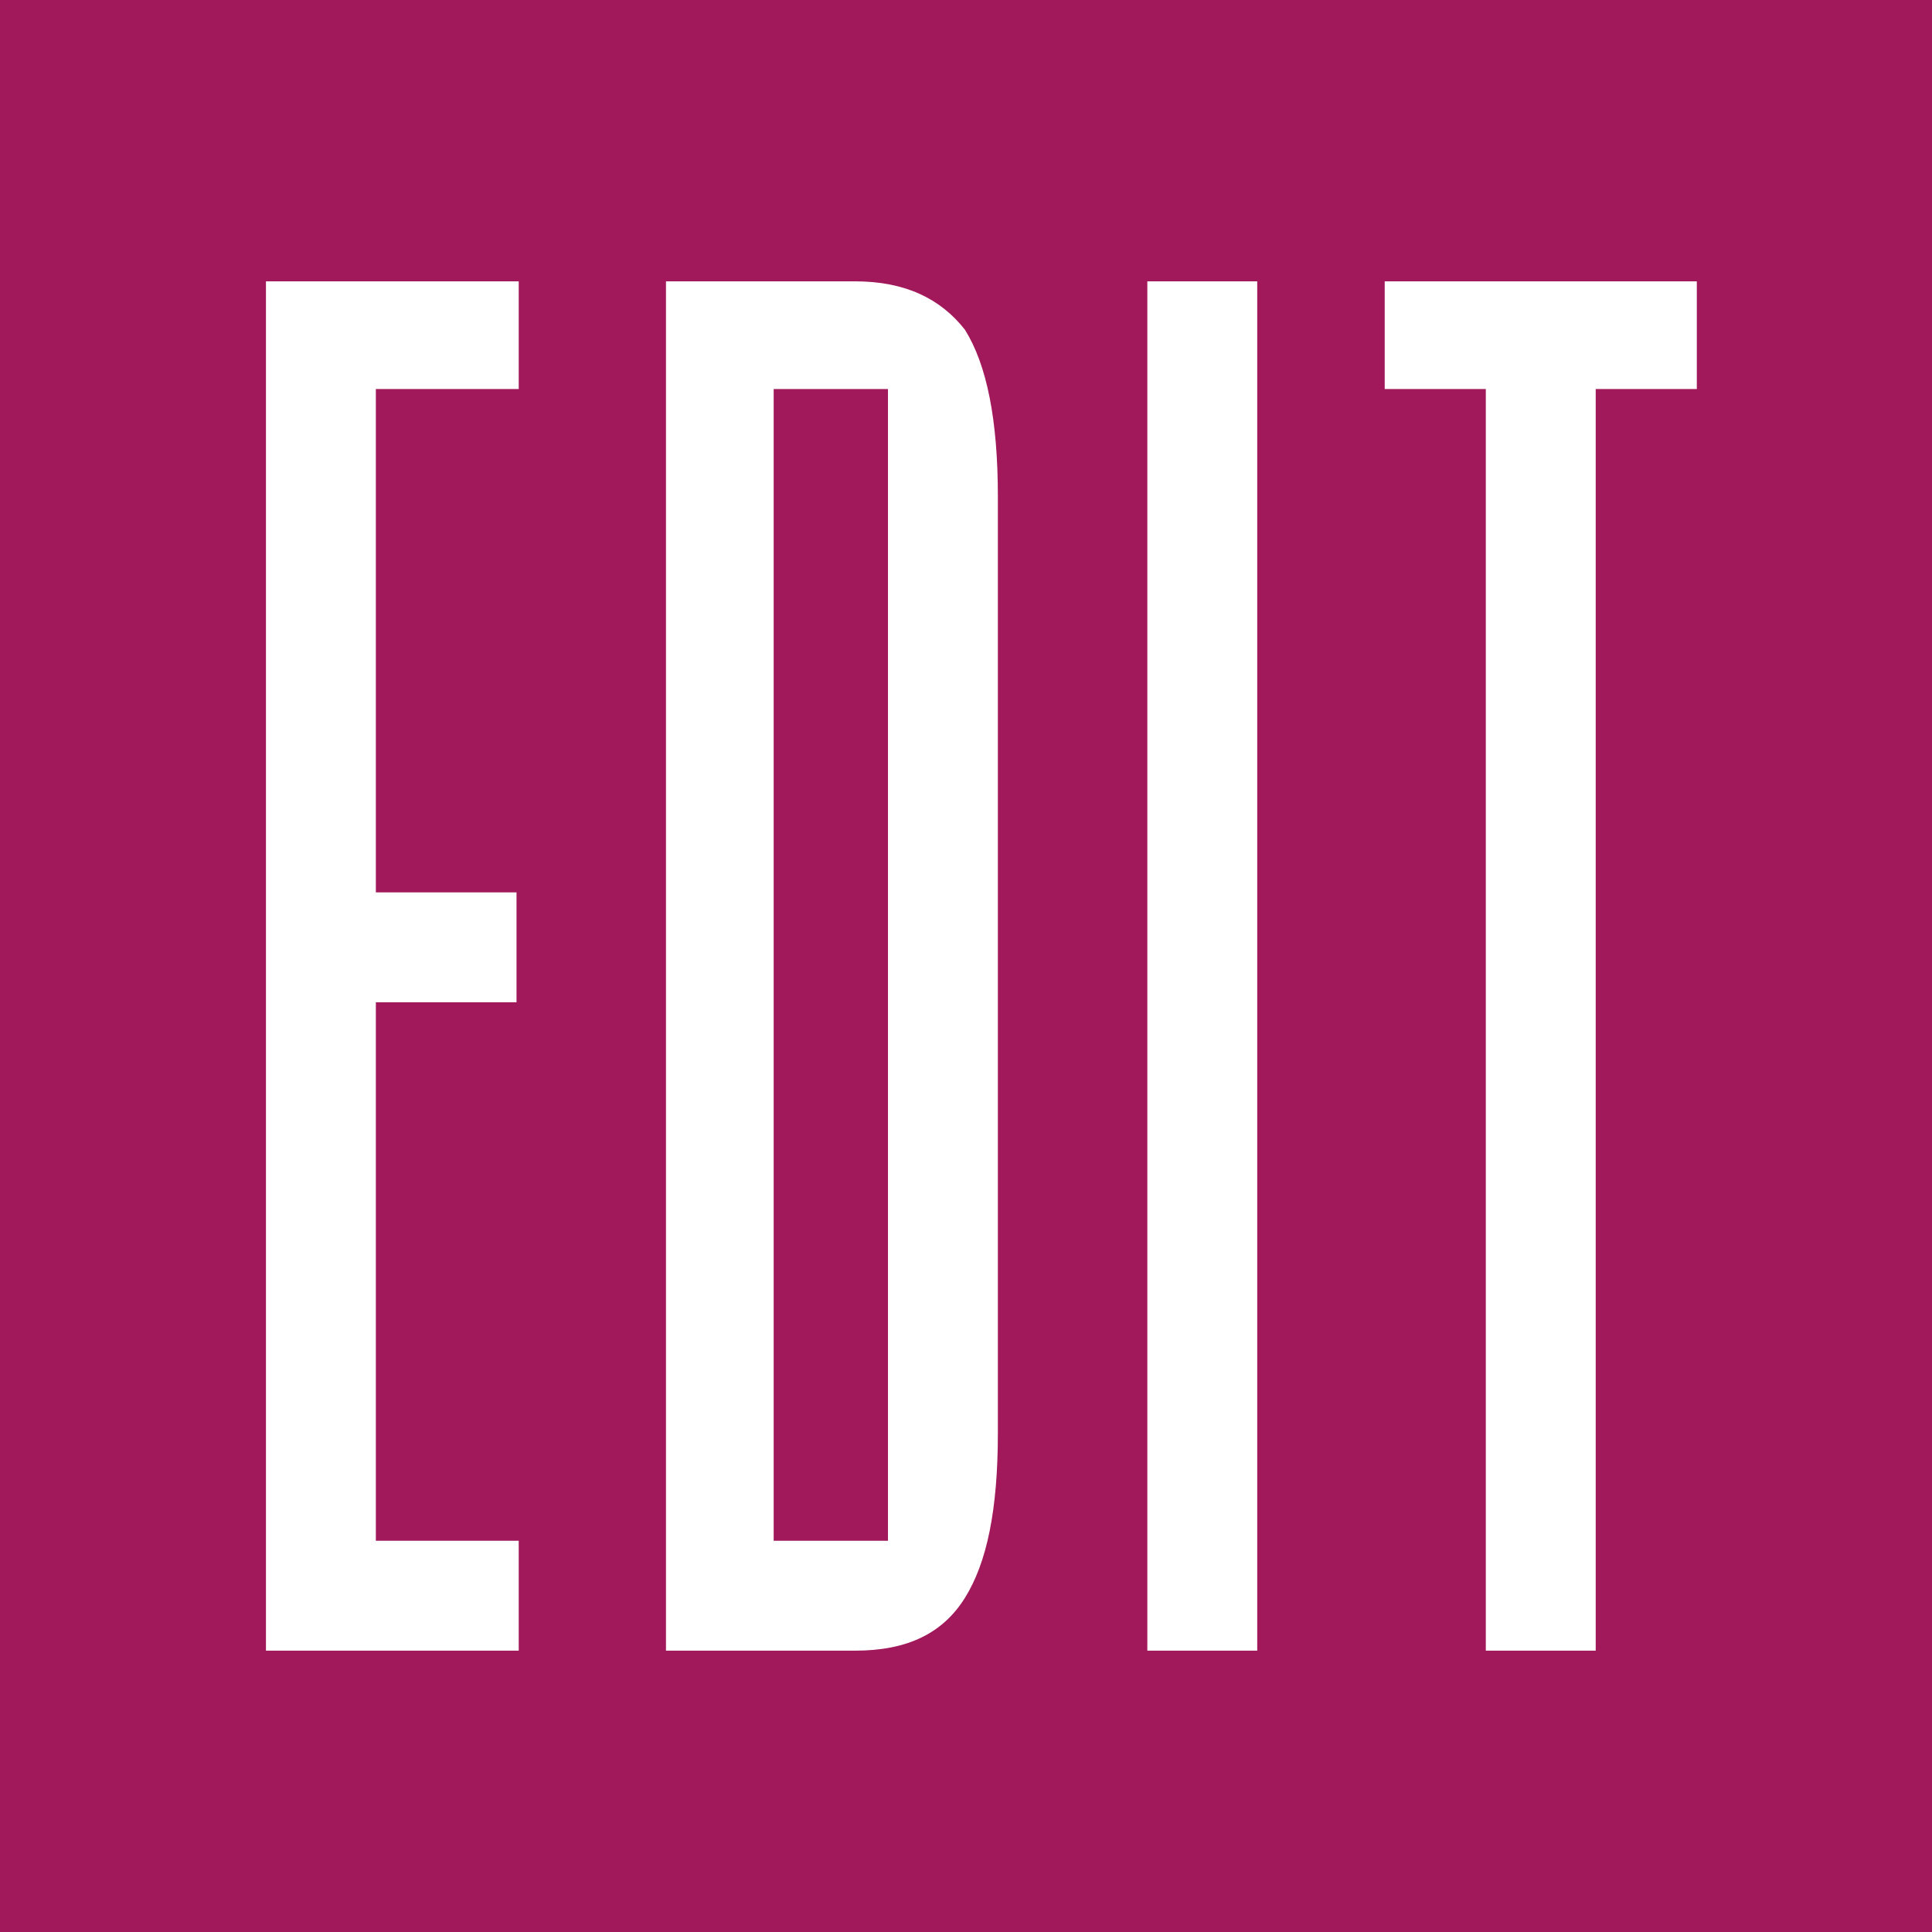 <?xml version="1.0" encoding="utf-8"?>
<!-- Generator: Adobe Illustrator 28.1.0, SVG Export Plug-In . SVG Version: 6.00 Build 0)  -->
<svg version="1.1" id="Layer_1" xmlns="http://www.w3.org/2000/svg" xmlns:xlink="http://www.w3.org/1999/xlink" x="0px" y="0px"
	 viewBox="0 0 87.9 87.9" style="enable-background:new 0 0 87.9 87.9;" xml:space="preserve">
<rect x="0" y="0" width="87.9" height="87.9" fill="#808080" stroke="none"/>
<style type="text/css">
	.st0{fill:#FFFFFF;stroke:#000000;stroke-miterlimit:10;}
	.st1{fill:#A2195B;}
	.st2{clip-path:url(#SVGID_00000056401400160162265810000001003550189325052300_);}
</style>
<rect class="st0" width="87.9" height="87.9"/>
<rect x="35.2" y="17.7" class="st1" width="5.2" height="52.4"/>
<g>
	<defs>
		<rect id="SVGID_1_" width="87.9" height="87.9"/>
	</defs>
	<clipPath id="SVGID_00000034055848601497458020000008799340504830878343_">
		<use xlink:href="#SVGID_1_"  style="overflow:visible;"/>
	</clipPath>
	<g style="clip-path:url(#SVGID_00000034055848601497458020000008799340504830878343_);">
		<path class="st1" d="M77.2,17.7h-4.6v57.4h-5V17.7H63v-4.9h14.2L77.2,17.7L77.2,17.7z M57.2,75.1h-5V12.8h5V75.1L57.2,75.1z
			 M45.4,65.2c0,3.5-0.5,5.9-1.5,7.5s-2.6,2.4-5,2.4h-8.6V12.8h8.6c2.3,0,3.9,0.8,5,2.2c1,1.6,1.5,4.1,1.5,7.6V65.2z M23.6,17.7
			h-6.5v22.9h6.4v5h-6.4v24.5h6.5v5H12.1V12.8h11.5V17.7z M0,87.9h87.9V0H0V87.9z"/>
	</g>
</g>
</svg>
